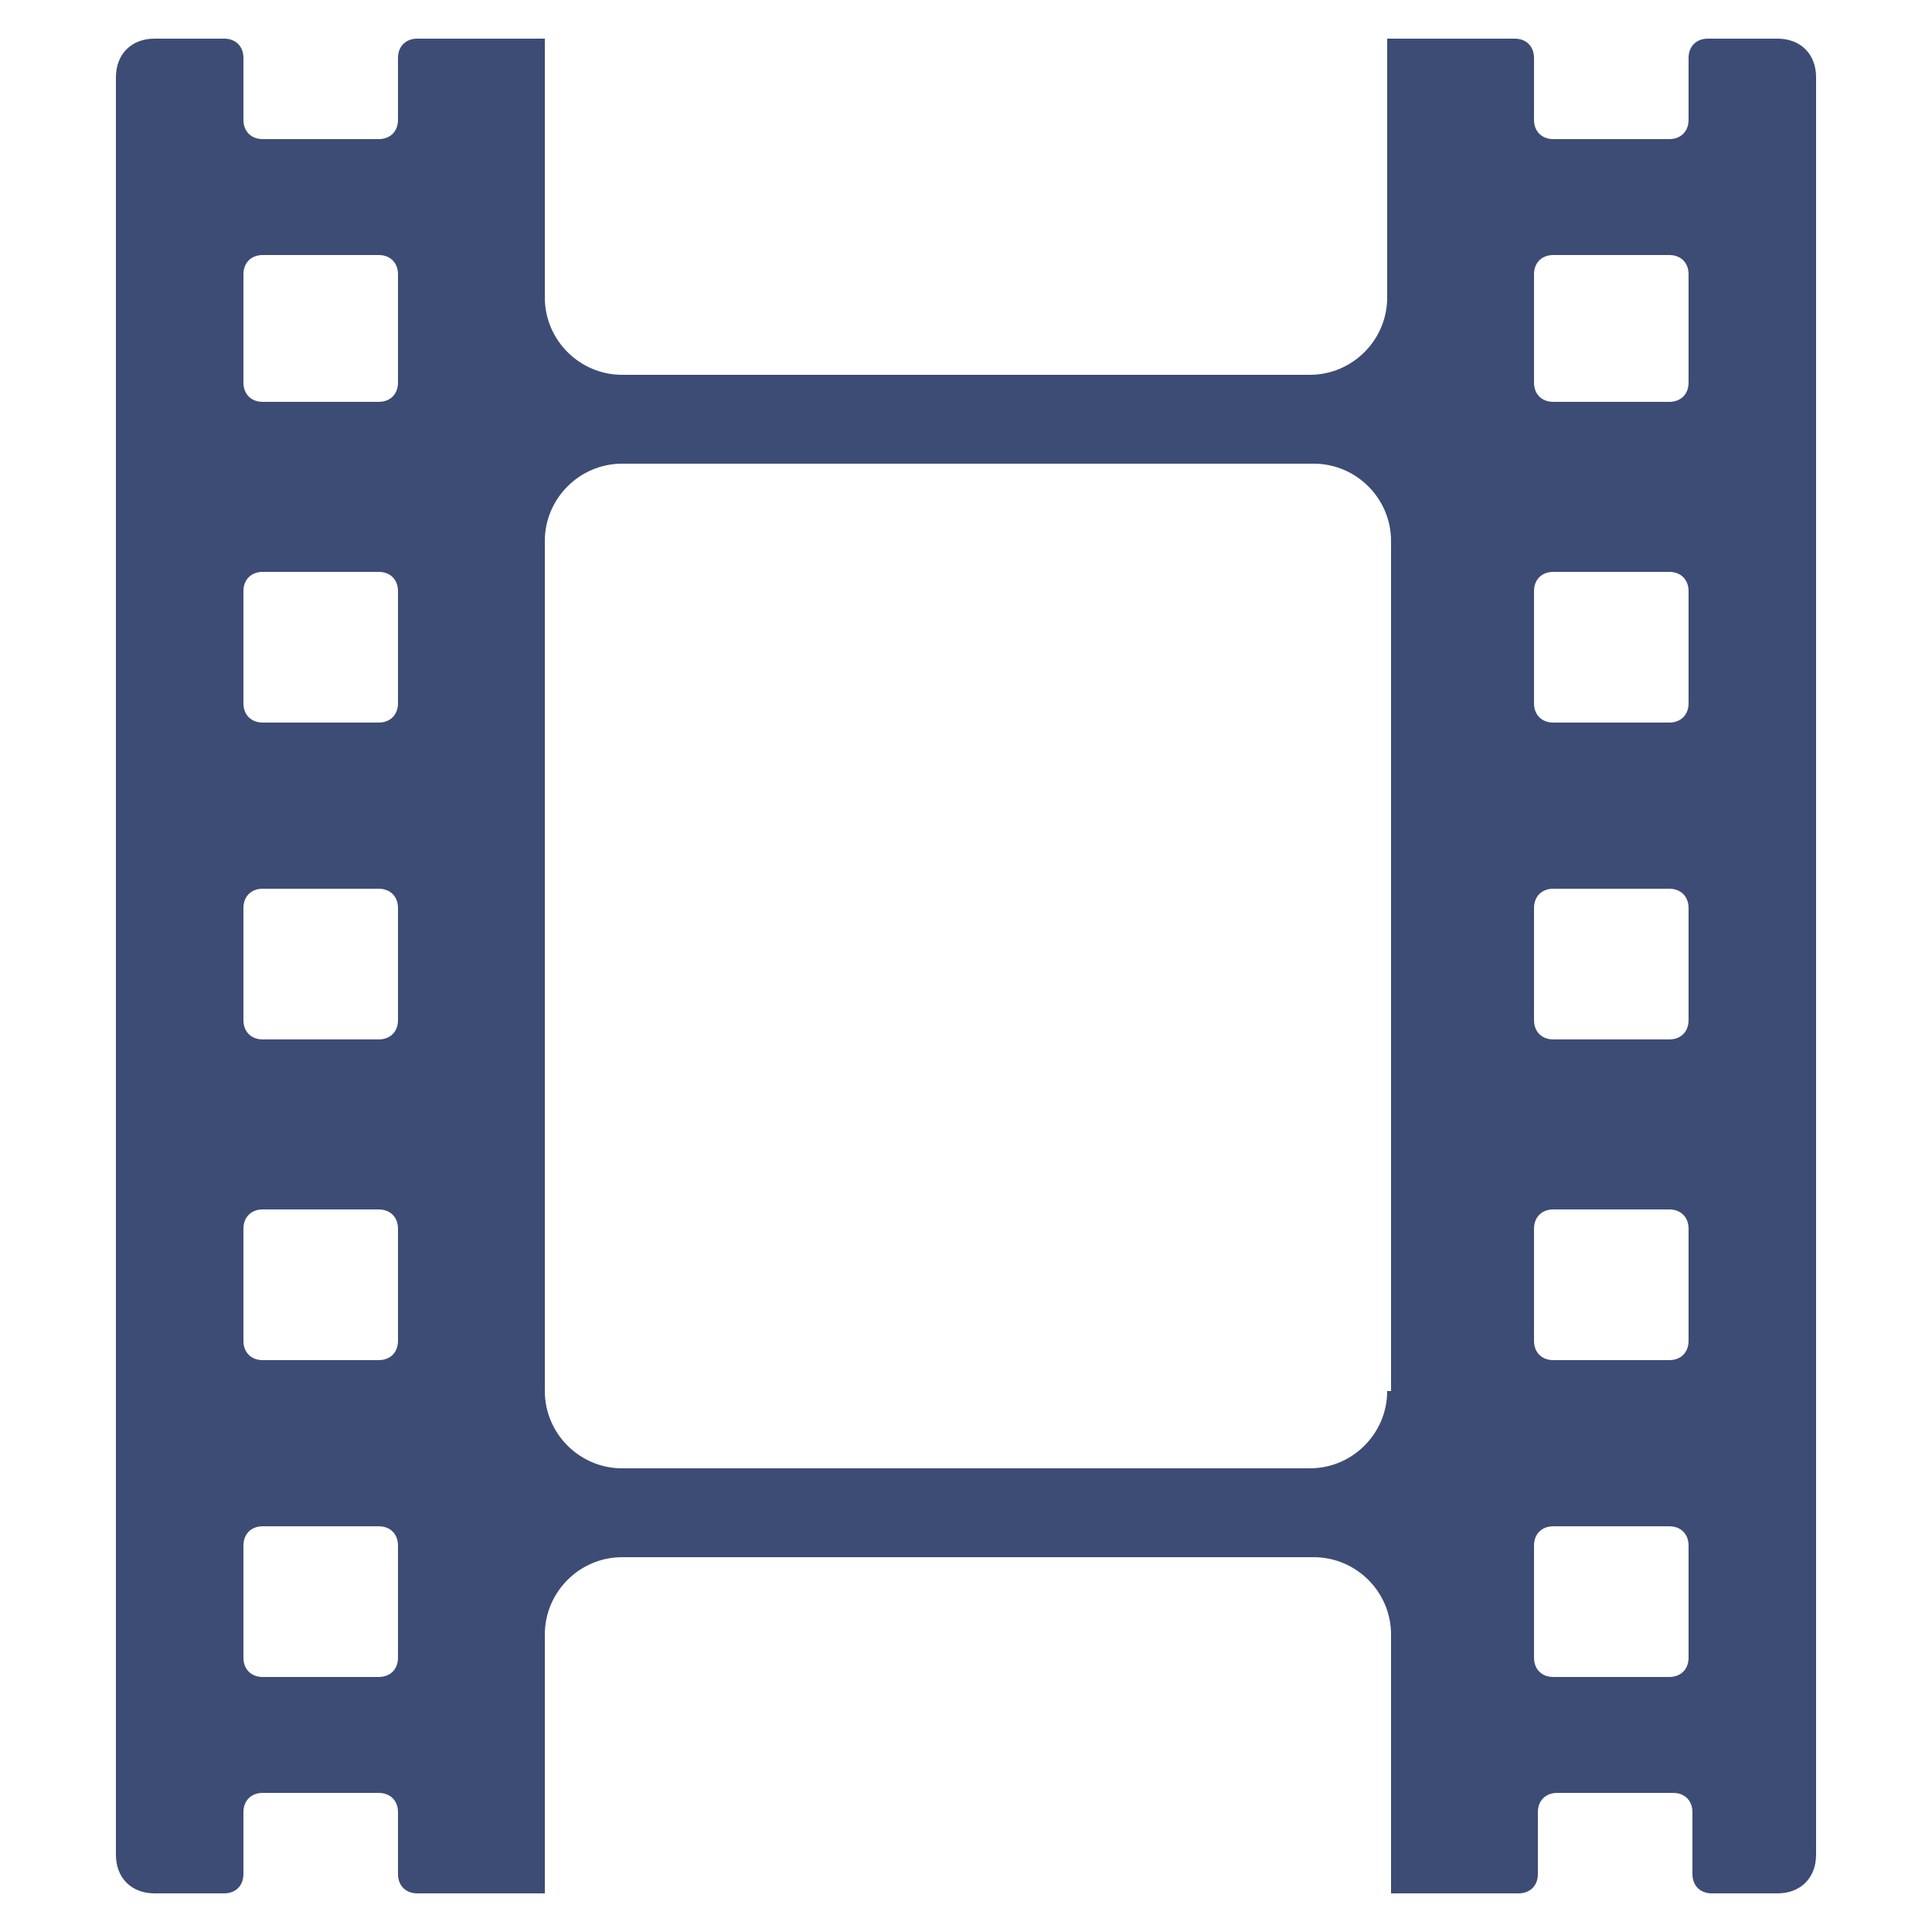 <svg xmlns="http://www.w3.org/2000/svg" width="512" height="512" viewBox="0 0 512 512" fill="none"><path d="M471.04 10.24H452.608C449.536 10.24 447.488 12.288 447.488 15.36V31.744C447.488 34.816 445.44 36.864 442.368 36.864H411.648C408.576 36.864 406.528 34.816 406.528 31.744V15.36C406.528 12.288 404.48 10.24 401.408 10.24H367.616V78.848C367.616 90.112 358.4 99.328 347.136 99.328H164.864C153.6 99.328 144.384 90.112 144.384 78.848V10.24H110.592C107.52 10.24 105.472 12.288 105.472 15.36V31.744C105.472 34.816 103.424 36.864 100.352 36.864H69.632C66.56 36.864 64.512 34.816 64.512 31.744V15.36C64.512 12.288 62.464 10.24 59.392 10.24H40.96C34.816 10.24 30.72 14.336 30.72 20.48V491.52C30.72 497.664 34.816 501.76 40.96 501.76H59.392C62.464 501.76 64.512 499.712 64.512 496.64V480.256C64.512 477.184 66.56 475.136 69.632 475.136H100.352C103.424 475.136 105.472 477.184 105.472 480.256V496.64C105.472 499.712 107.52 501.76 110.592 501.76H144.384V433.152C144.384 421.888 153.6 412.672 164.864 412.672H348.16C359.424 412.672 368.64 421.888 368.64 433.152V501.76H402.432C405.504 501.76 407.552 499.712 407.552 496.64V480.256C407.552 477.184 409.6 475.136 412.672 475.136H443.392C446.464 475.136 448.512 477.184 448.512 480.256V496.64C448.512 499.712 450.56 501.76 453.632 501.76H471.04C477.184 501.76 481.28 497.664 481.28 491.52V256V20.48C481.28 14.336 477.184 10.24 471.04 10.24ZM105.472 439.296C105.472 442.368 103.424 444.416 100.352 444.416H69.632C66.56 444.416 64.512 442.368 64.512 439.296V409.6C64.512 406.528 66.56 404.48 69.632 404.48H100.352C103.424 404.48 105.472 406.528 105.472 409.6V439.296ZM105.472 355.328C105.472 358.4 103.424 360.448 100.352 360.448H69.632C66.56 360.448 64.512 358.4 64.512 355.328V325.632C64.512 322.56 66.56 320.512 69.632 320.512H100.352C103.424 320.512 105.472 322.56 105.472 325.632V355.328ZM105.472 270.336C105.472 273.408 103.424 275.456 100.352 275.456H69.632C66.56 275.456 64.512 273.408 64.512 270.336V240.64C64.512 237.568 66.56 235.52 69.632 235.52H100.352C103.424 235.52 105.472 237.568 105.472 240.64V270.336ZM105.472 186.368C105.472 189.44 103.424 191.488 100.352 191.488H69.632C66.56 191.488 64.512 189.44 64.512 186.368V156.672C64.512 153.6 66.56 151.552 69.632 151.552H100.352C103.424 151.552 105.472 153.6 105.472 156.672V186.368ZM105.472 101.376C105.472 104.448 103.424 106.496 100.352 106.496H69.632C66.56 106.496 64.512 104.448 64.512 101.376V72.704C64.512 69.632 66.56 67.584 69.632 67.584H100.352C103.424 67.584 105.472 69.632 105.472 72.704V101.376ZM367.616 368.64C367.616 379.904 358.4 389.12 347.136 389.12H164.864C153.6 389.12 144.384 379.904 144.384 368.64V143.36C144.384 132.096 153.6 122.88 164.864 122.88H348.16C359.424 122.88 368.64 132.096 368.64 143.36V368.64H367.616ZM447.488 439.296C447.488 442.368 445.44 444.416 442.368 444.416H411.648C408.576 444.416 406.528 442.368 406.528 439.296V409.6C406.528 406.528 408.576 404.48 411.648 404.48H442.368C445.44 404.48 447.488 406.528 447.488 409.6V439.296ZM447.488 355.328C447.488 358.4 445.44 360.448 442.368 360.448H411.648C408.576 360.448 406.528 358.4 406.528 355.328V325.632C406.528 322.56 408.576 320.512 411.648 320.512H442.368C445.44 320.512 447.488 322.56 447.488 325.632V355.328ZM447.488 270.336C447.488 273.408 445.44 275.456 442.368 275.456H411.648C408.576 275.456 406.528 273.408 406.528 270.336V240.64C406.528 237.568 408.576 235.52 411.648 235.52H442.368C445.44 235.52 447.488 237.568 447.488 240.64V270.336ZM447.488 186.368C447.488 189.44 445.44 191.488 442.368 191.488H411.648C408.576 191.488 406.528 189.44 406.528 186.368V156.672C406.528 153.6 408.576 151.552 411.648 151.552H442.368C445.44 151.552 447.488 153.6 447.488 156.672V186.368ZM447.488 101.376C447.488 104.448 445.44 106.496 442.368 106.496H411.648C408.576 106.496 406.528 104.448 406.528 101.376V72.704C406.528 69.632 408.576 67.584 411.648 67.584H442.368C445.44 67.584 447.488 69.632 447.488 72.704V101.376Z" fill="#3D4C75"></path></svg>